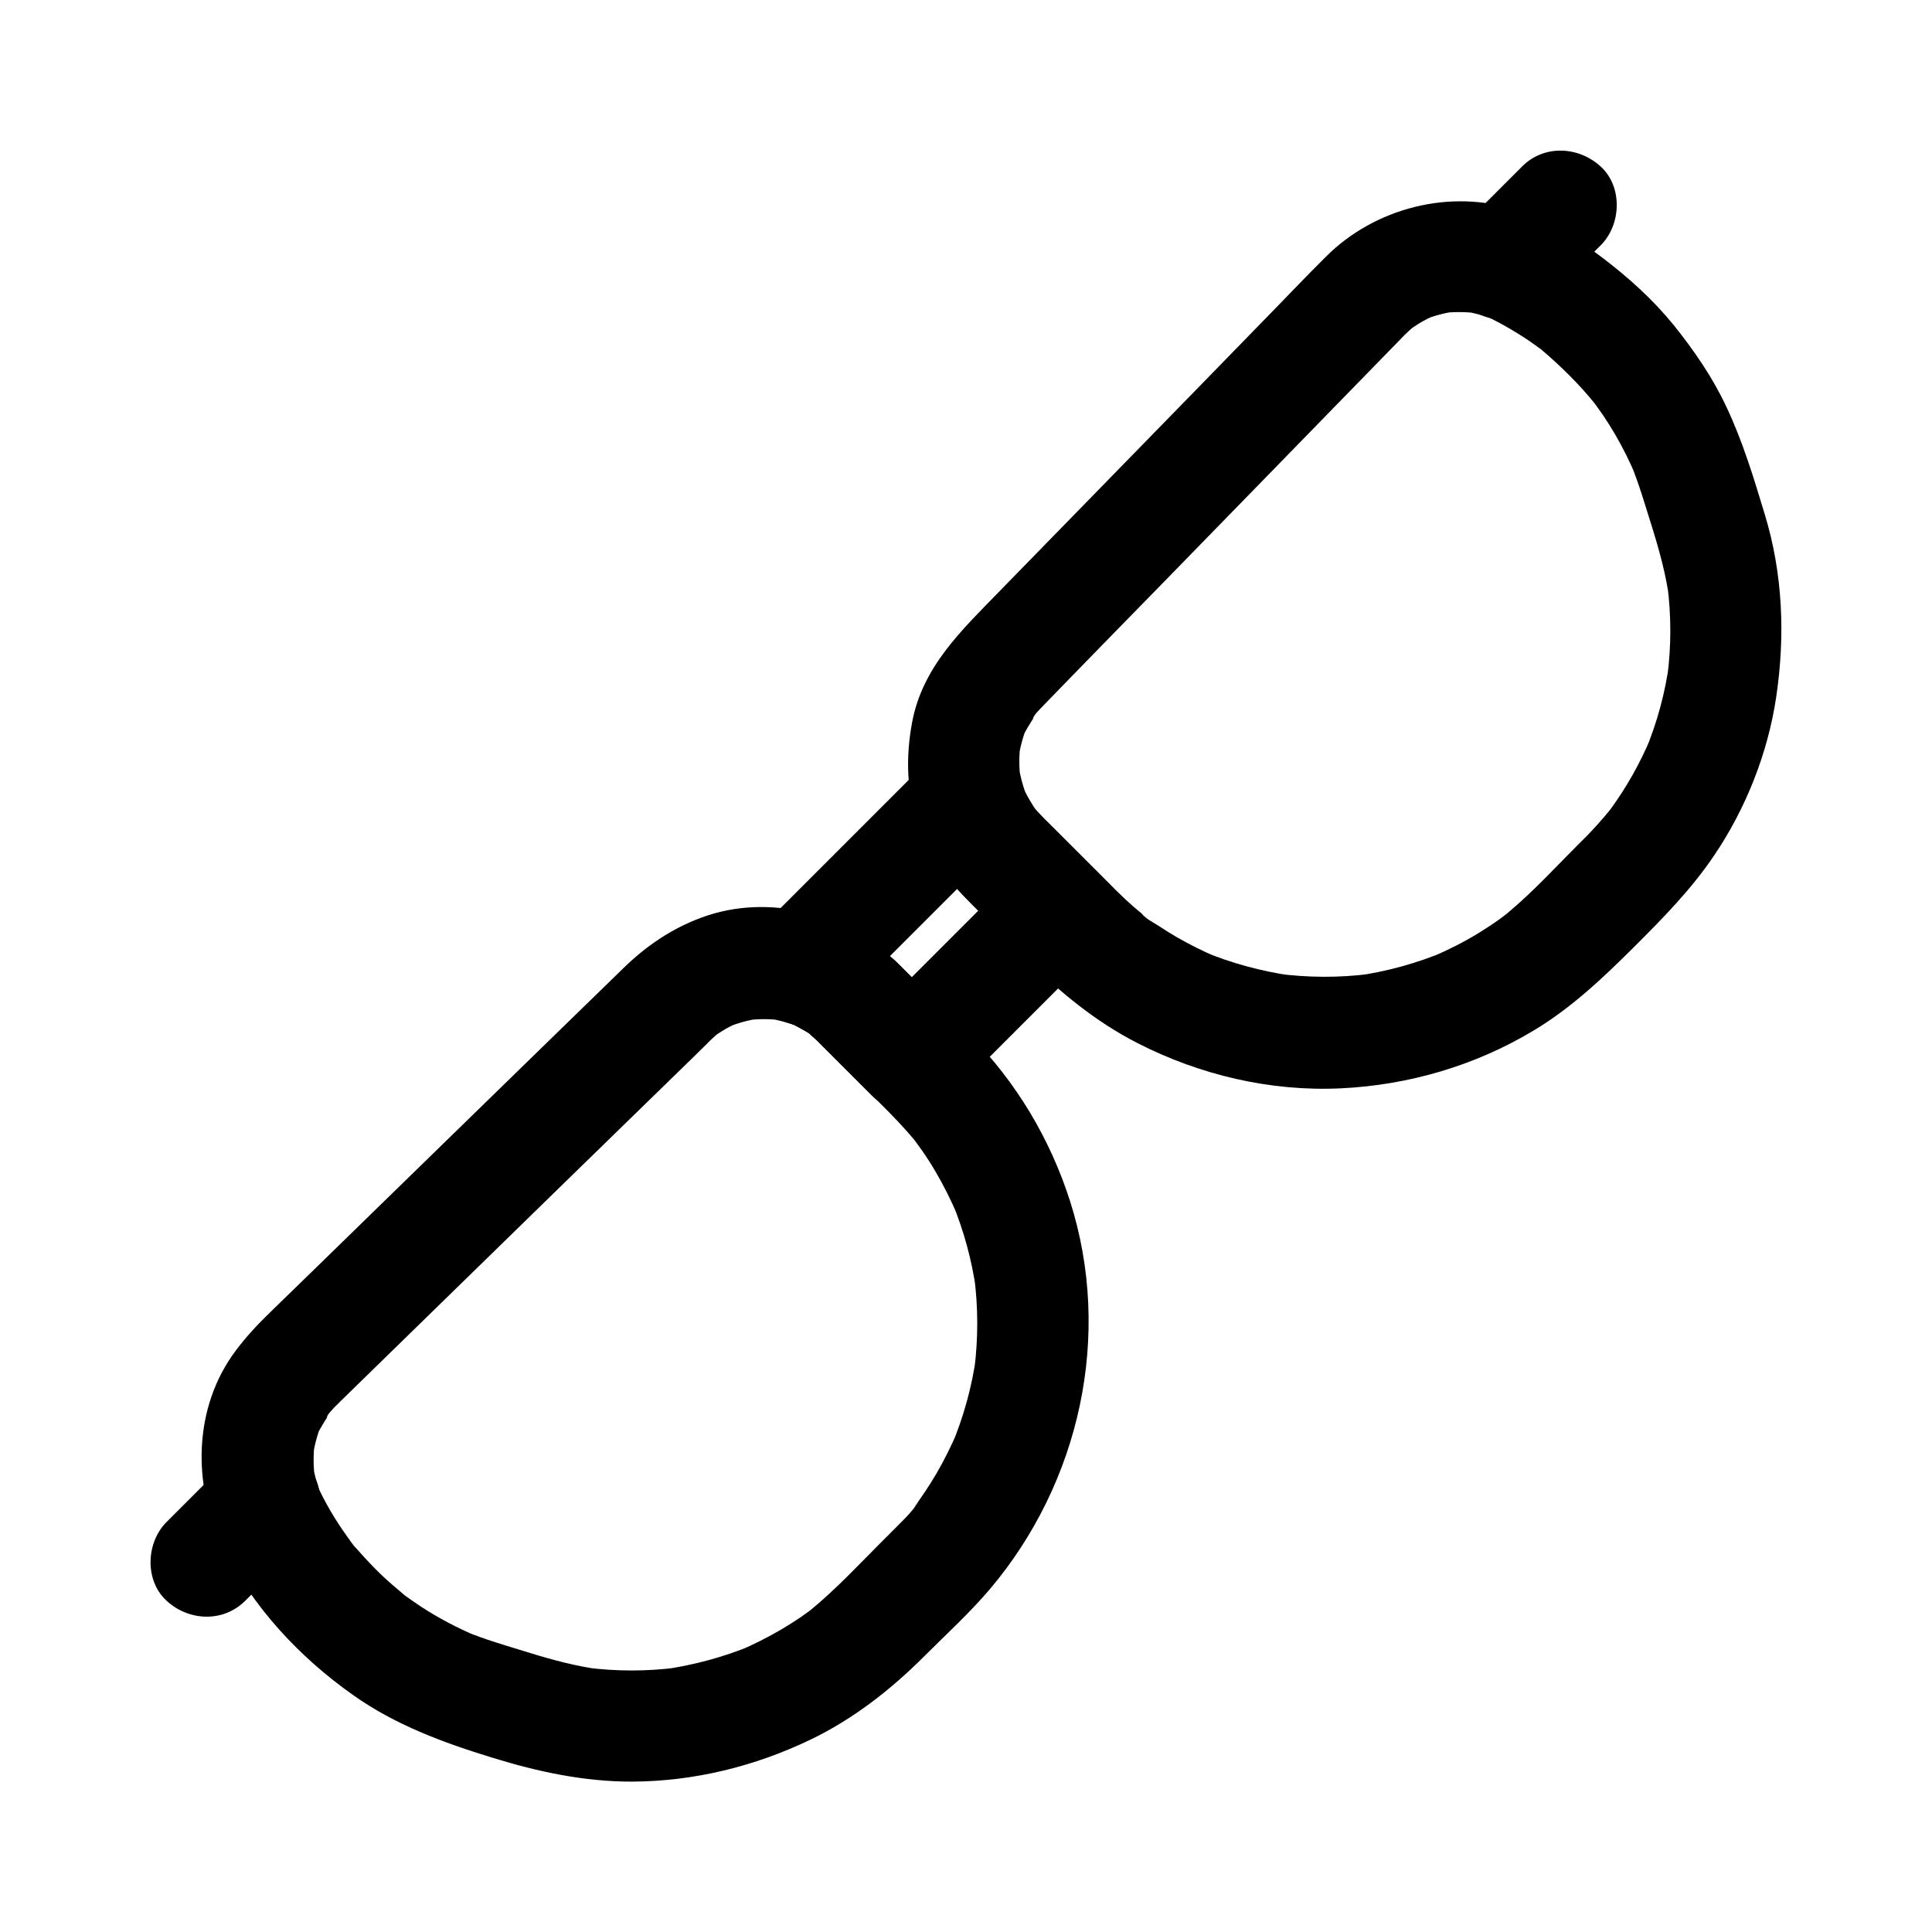 <?xml version="1.0" encoding="UTF-8"?>
<!-- Uploaded to: SVG Repo, www.svgrepo.com, Generator: SVG Repo Mixer Tools -->
<svg fill="#000000" width="800px" height="800px" version="1.1" viewBox="144 144 512 512" xmlns="http://www.w3.org/2000/svg">
 <g>
  <path d="m209 568.21 15.645-15.645c5.461-5.461 5.856-15.5 0-20.859-5.902-5.41-15.055-5.856-20.859 0l-15.645 15.645c-5.461 5.461-5.856 15.5 0 20.859 5.852 5.41 15.004 5.856 20.859 0z"/>
  <path d="m360.74 419.88 16.531 16.531c3.102 3.102 6.199 6.25 9.004 9.645 0.344 0.441 0.688 0.836 1.031 1.277-1.477-1.918-1.723-2.262-0.836-1.031 0.641 0.887 1.277 1.77 1.918 2.656 1.23 1.77 2.41 3.59 3.492 5.461 2.215 3.738 4.133 7.625 5.856 11.609-0.492-1.18-0.984-2.363-1.477-3.543 3.148 7.578 5.312 15.5 6.445 23.664-0.195-1.328-0.344-2.609-0.543-3.938 1.082 8.215 1.082 16.48 0.051 24.699 0.195-1.328 0.344-2.609 0.543-3.938-1.133 8.414-3.394 16.582-6.691 24.402 0.492-1.18 0.984-2.363 1.477-3.543-1.574 3.59-3.297 7.086-5.266 10.48-0.934 1.625-1.969 3.246-3 4.82-0.543 0.789-1.082 1.574-1.625 2.363-0.297 0.441-0.641 0.887-0.984 1.328-1.133 1.625 0.59-0.641 0.836-1.031-1.723 2.953-4.773 5.656-7.133 8.07-0.789 0.836-1.625 1.625-2.41 2.41-6.25 6.25-12.301 12.793-19.141 18.402-0.395 0.297-1.523 1.18 0.297-0.195 2.016-1.574 0.148-0.098-0.344 0.246-0.836 0.59-1.625 1.18-2.461 1.77-1.672 1.133-3.394 2.215-5.117 3.246-3.691 2.164-7.477 4.082-11.414 5.758 1.18-0.492 2.363-0.984 3.543-1.477-7.625 3.148-15.645 5.312-23.812 6.445 1.328-0.195 2.609-0.344 3.938-0.543-8.02 1.031-16.09 1.031-24.109 0 1.328 0.195 2.609 0.344 3.938 0.543-6.543-0.887-12.891-2.559-19.188-4.527-5.758-1.77-11.609-3.445-17.172-5.758 1.18 0.492 2.363 0.984 3.543 1.477-5.215-2.215-10.234-4.82-14.957-7.922-1.18-0.789-2.312-1.574-3.492-2.41-0.59-0.395-1.133-0.836-1.672-1.23-1.426-1.031 2.953 2.41 0.688 0.492-2.117-1.77-4.184-3.543-6.148-5.41-1.969-1.918-3.836-3.887-5.656-5.953-0.836-0.984-2.016-2.016-2.609-3.148 0.195 0.395 1.969 2.656 0.789 1.031-0.395-0.543-0.836-1.133-1.23-1.672-3.297-4.574-6.25-9.496-8.512-14.711 0.492 1.18 0.984 2.363 1.477 3.543-1.18-2.856-1.918-5.805-2.312-8.855 0.195 1.328 0.344 2.609 0.543 3.938-0.344-2.953-0.344-5.902 0-8.855-0.195 1.328-0.344 2.609-0.543 3.938 0.441-3.199 1.23-6.25 2.461-9.25-0.492 1.18-0.984 2.363-1.477 3.543 1.082-2.559 2.754-4.676 4.035-7.133-1.723 3.297-1.426 1.77-0.395 0.641 0.344-0.395 0.688-0.738 1.031-1.133 0.297-0.297 0.543-0.59 0.836-0.836l1.031-1.031c2.117-2.066 4.184-4.082 6.297-6.148 8.168-7.969 16.336-15.941 24.5-23.91 18.941-18.5 37.883-36.949 56.875-55.449 2.805-2.707 5.609-5.461 8.363-8.168 0.543-0.543 1.133-1.082 1.672-1.672 0.59-0.59 1.23-1.133 1.871-1.723 2.117-1.969-2.953 2.016-0.543 0.395 0.641-0.441 1.23-0.887 1.918-1.277 1.477-0.934 3.051-1.723 4.676-2.41-1.18 0.492-2.363 0.984-3.543 1.477 3-1.23 6.051-2.066 9.25-2.508-1.328 0.195-2.609 0.344-3.938 0.543 3.199-0.395 6.348-0.395 9.496 0-1.328-0.195-2.609-0.344-3.938-0.543 3.246 0.492 6.297 1.379 9.297 2.609-1.18-0.492-2.363-0.984-3.543-1.477 1.871 0.836 3.641 1.77 5.363 2.902 0.344 0.246 0.688 0.441 1.031 0.688 1.23 0.887 0.887 0.641-1.031-0.789 0.398 0.68 1.629 1.418 2.32 2.106 5.512 5.41 15.449 5.902 20.859 0 5.363-5.856 5.902-15.105 0-20.859-13.285-12.941-33.852-18.402-51.562-11.906-8.07 2.953-14.809 7.578-20.91 13.531-8.758 8.512-17.465 17.023-26.223 25.535-12.941 12.594-25.828 25.191-38.77 37.785-9.543 9.297-19.039 18.598-28.586 27.848-3.297 3.199-6.25 6.348-9.055 10.086-11.316 15.055-11.562 35.719-3.394 52.203 7.871 15.742 20.172 29.027 34.488 39.113 11.168 7.922 23.863 12.594 36.852 16.582 12.102 3.738 24.453 6.394 37.195 6.348 16.383-0.098 32.324-4.035 47.035-11.07 11.414-5.461 21.453-13.332 30.355-22.238 5.805-5.805 11.957-11.414 17.27-17.664 23.91-28.242 32.621-67.402 21.254-102.93-5.266-16.434-14.27-31.539-26.422-43.789-4.871-4.922-9.789-9.789-14.711-14.711-1.625-1.625-3.199-3.199-4.82-4.82-5.461-5.461-15.5-5.856-20.859 0-5.41 5.996-5.805 15.148 0.004 20.953z"/>
  <path d="m566.74 251.07c0.934 1.18 0.688 0.887-0.789-1.031 0.344 0.441 0.688 0.887 0.984 1.328 0.641 0.887 1.277 1.82 1.918 2.707 1.082 1.625 2.117 3.246 3.102 4.922 2.117 3.641 3.984 7.379 5.609 11.266-0.492-1.18-0.984-2.363-1.477-3.543 2.312 5.559 3.938 11.367 5.758 17.074 1.969 6.348 3.691 12.645 4.574 19.238-0.195-1.328-0.344-2.609-0.543-3.938 1.031 8.02 1.031 16.09 0 24.109 0.195-1.328 0.344-2.609 0.543-3.938-1.082 8.215-3.246 16.188-6.445 23.863 0.492-1.18 0.984-2.363 1.477-3.543-2.856 6.742-6.445 13.137-10.773 19.039-0.297 0.395-0.59 0.836-0.934 1.23 0.051-0.098 2.363-3 0.887-1.18-0.492 0.59-0.984 1.18-1.477 1.77-1.328 1.574-2.707 3.102-4.133 4.574-0.836 0.887-1.723 1.723-2.609 2.609-5.953 5.953-11.711 12.25-18.156 17.711-0.836 0.688-1.672 1.477-2.559 2.066-0.148 0.098 2.656-1.969 1.379-1.082-0.543 0.395-1.082 0.789-1.625 1.23-1.77 1.277-3.59 2.461-5.41 3.59-3.887 2.41-8.02 4.477-12.203 6.297 1.18-0.492 2.363-0.984 3.543-1.477-7.824 3.297-15.941 5.559-24.355 6.691 1.328-0.195 2.609-0.344 3.938-0.543-8.168 1.031-16.434 0.984-24.602-0.098 1.328 0.195 2.609 0.344 3.938 0.543-8.117-1.18-16.039-3.297-23.617-6.496 1.18 0.492 2.363 0.984 3.543 1.477-3.492-1.477-6.887-3.199-10.184-5.066-1.625-0.934-3.246-1.969-4.82-3-1.426-0.934-3.543-1.969-4.676-3.297 0.098 0.098 2.902 2.312 1.031 0.789-0.297-0.246-0.641-0.492-0.934-0.789-0.738-0.59-1.477-1.23-2.164-1.82-1.426-1.23-2.856-2.559-4.184-3.887-0.59-0.59-1.23-1.18-1.82-1.82-5.512-5.512-10.973-10.973-16.48-16.48-0.59-0.59-1.23-1.18-1.82-1.82-0.789-0.789-1.523-1.625-2.262-2.461-0.297-0.344-1.277-1.574 0.148 0.195 1.426 1.871 0.246 0.246-0.051-0.195-1.277-1.918-2.363-3.938-3.246-6.051 0.492 1.18 0.984 2.363 1.477 3.543-1.133-2.856-1.918-5.805-2.363-8.855 0.195 1.328 0.344 2.609 0.543 3.938-0.395-3.199-0.395-6.394 0.051-9.594-0.195 1.328-0.344 2.609-0.543 3.938 0.441-2.953 1.23-5.856 2.363-8.609-0.492 1.18-0.984 2.363-1.477 3.543 1.133-2.656 2.805-4.82 4.133-7.281-1.82 3.344-1.277 1.625-0.344 0.543 0.344-0.395 0.738-0.789 1.082-1.18l0.098-0.098c0.395-0.441 0.836-0.836 1.23-1.277 2.164-2.215 4.281-4.43 6.445-6.641 8.117-8.316 16.188-16.629 24.305-24.895 18.352-18.844 36.754-37.688 55.105-56.531 2.609-2.656 5.215-5.363 7.824-8.02 0.492-0.492 0.934-0.984 1.426-1.477 0.836-0.836 1.723-1.625 2.559-2.363 2.117-1.918-3 2.066-0.59 0.492 0.641-0.395 1.23-0.836 1.871-1.23 1.477-0.887 3-1.672 4.574-2.363-1.18 0.492-2.363 0.984-3.543 1.477 2.953-1.23 6.004-2.016 9.152-2.461-1.328 0.195-2.609 0.344-3.938 0.543 3.199-0.395 6.348-0.344 9.496 0.051-1.328-0.195-2.609-0.344-3.938-0.543 3.102 0.441 6.051 1.277 8.906 2.461-1.18-0.492-2.363-0.984-3.543-1.477 3.199 1.426 6.25 3.148 9.199 4.969 1.523 0.934 3 1.918 4.43 2.953 0.688 0.492 1.328 0.984 1.969 1.426 2.164 1.574-2.656-2.117-0.395-0.297 5.309 4.512 10.129 9.238 14.41 14.551 2.215 2.754 7.035 4.328 10.43 4.328 3.641 0 7.922-1.625 10.43-4.328 2.559-2.805 4.477-6.496 4.328-10.43-0.195-4.133-1.723-7.231-4.328-10.43-5.559-6.84-11.957-12.594-18.941-17.91-6.887-5.266-14.613-9.938-22.926-12.645-17.418-5.707-37.391-0.543-50.281 12.301-5.707 5.656-11.219 11.512-16.875 17.27-12.102 12.449-24.254 24.895-36.359 37.293-11.168 11.465-22.336 22.879-33.504 34.34-9.891 10.184-20.32 19.926-23.027 34.734-1.672 9.102-1.523 18.746 1.918 27.406 2.856 7.231 6.789 13.48 12.301 18.992 5.41 5.461 10.875 10.875 16.285 16.285 8.66 8.66 18.254 16.531 29.227 22.141 16.531 8.461 35.277 12.891 53.875 12.004 17.91-0.836 35.621-6.004 51.02-15.254 10.137-6.051 18.5-14.023 26.812-22.289 7.578-7.578 15.008-15.105 21.059-24.059 8.461-12.449 14.316-27.207 16.531-42.117 2.41-16.234 1.77-32.668-3.051-48.461-2.902-9.594-5.805-19.188-10.086-28.289-3.691-7.922-8.562-14.957-13.973-21.746-2.215-2.754-7.086-4.328-10.43-4.328-3.641 0-7.922 1.625-10.43 4.328-2.559 2.805-4.477 6.496-4.328 10.43 0.191 4.137 1.766 7.188 4.324 10.434z"/>
  <path d="m386.42 359.61c2.953 10.035 8.855 17.809 16.137 25.043l11.121 11.121v-20.859l-33.703 33.703c-1.625 1.625-3.246 3.246-4.82 4.82h20.859c-3.691-3.691-7.43-7.43-11.121-11.121-1.477-1.477-2.953-3.051-4.527-4.43-5.953-5.41-12.891-9.297-20.613-11.562 2.164 8.215 4.328 16.434 6.496 24.648 13.086-13.086 26.125-26.125 39.211-39.211 1.871-1.871 3.738-3.738 5.609-5.609 5.461-5.461 5.856-15.5 0-20.859-5.902-5.41-15.055-5.856-20.859 0-13.086 13.086-26.125 26.125-39.211 39.211-1.871 1.871-3.738 3.738-5.609 5.609-7.969 7.969-4.082 21.551 6.496 24.648 1.523 0.441 3.051 0.984 4.527 1.625-1.18-0.492-2.363-0.984-3.543-1.477 1.23 0.543 2.461 1.133 3.59 1.82 0.984 0.543 2.707 1.328 3.445 2.262-0.297-0.344-2.508-2.117-1.031-0.738 0.492 0.492 1.031 0.934 1.523 1.426 0.195 0.148 0.344 0.344 0.492 0.492l14.219 14.219c5.656 5.656 15.203 5.656 20.859 0l33.703-33.703c1.625-1.625 3.246-3.246 4.82-4.82 5.656-5.656 5.656-15.203 0-20.859l-9.891-9.891c-1.426-1.426-2.902-2.902-4.328-4.328-0.246-0.246-0.492-0.492-0.738-0.789-0.395-0.395-0.789-0.836-1.133-1.23-0.934-1.082-1.477-2.754 0.246 0.395-1.328-2.41-2.856-4.527-3.938-7.035 0.492 1.18 0.984 2.363 1.477 3.543-0.492-1.23-0.934-2.461-1.277-3.738-2.164-7.379-10.48-12.793-18.156-10.332-7.527 2.262-12.645 10.086-10.332 18.008z"/>
  <path d="m552.71 224.5 15.5-15.5c5.461-5.461 5.856-15.5 0-20.859-5.902-5.41-15.055-5.856-20.859 0l-15.5 15.5c-5.461 5.461-5.856 15.5 0 20.859 5.902 5.414 15.055 5.856 20.859 0z"/>
 </g>
</svg>